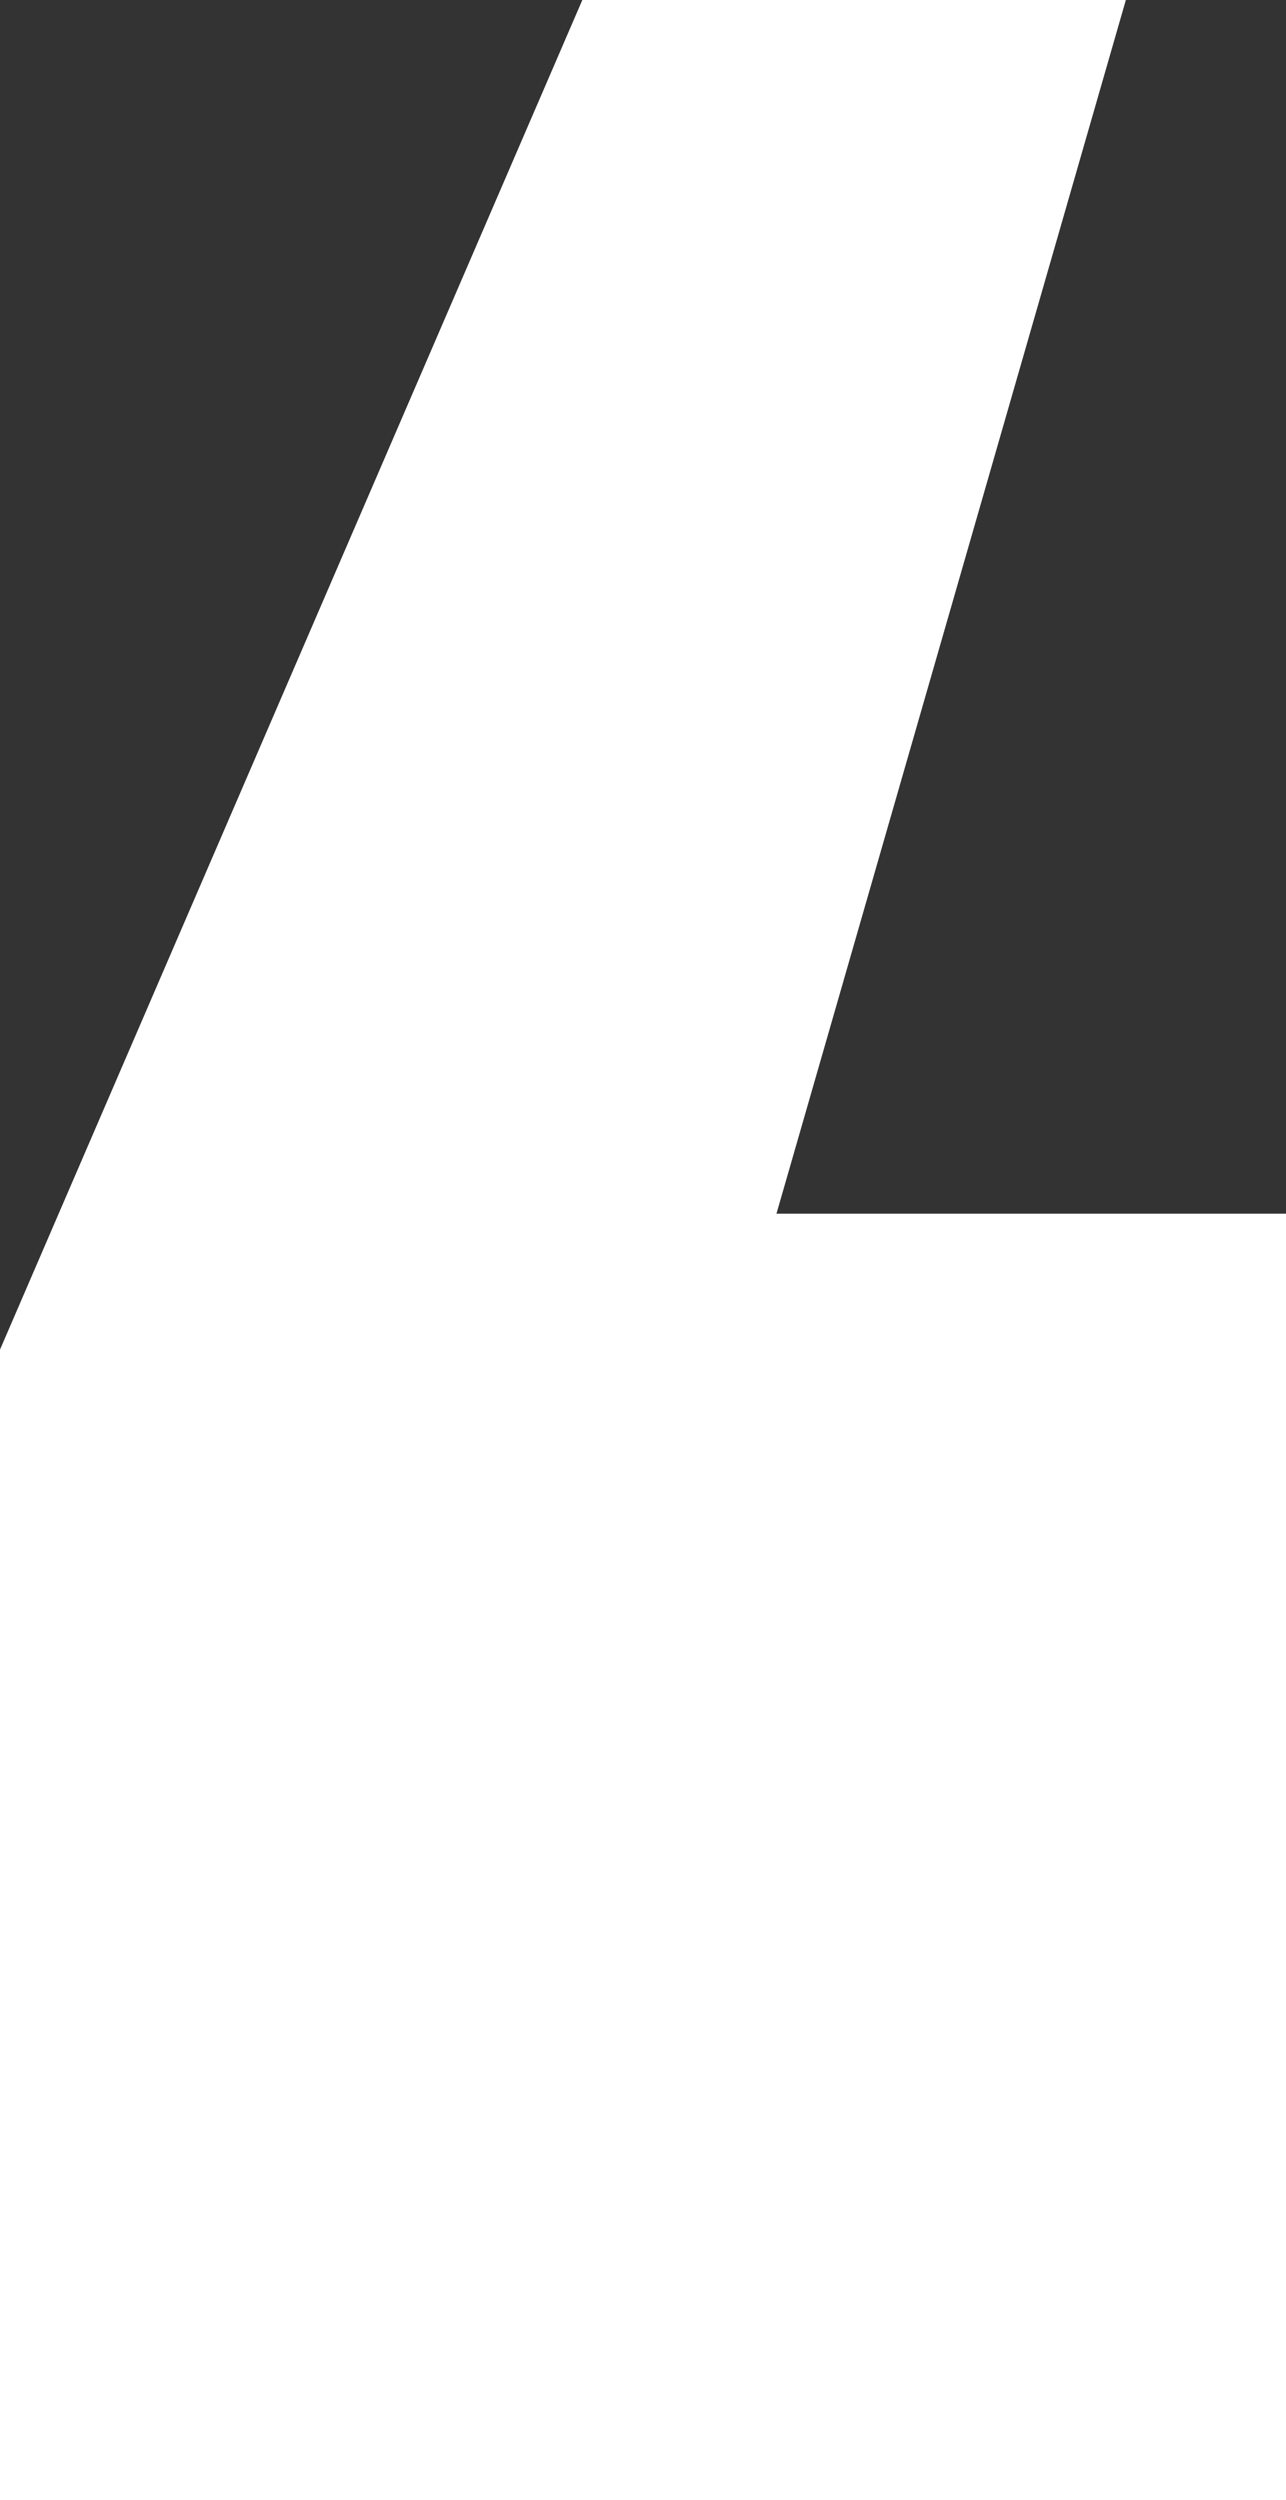 <?xml version="1.0" encoding="utf-8"?>
<!-- Generator: Adobe Illustrator 19.2.0, SVG Export Plug-In . SVG Version: 6.00 Build 0)  -->
<svg version="1.1" id="Layer_1" xmlns="http://www.w3.org/2000/svg" xmlns:xlink="http://www.w3.org/1999/xlink" x="0px" y="0px"
	 viewBox="0 0 26.5 51.5" style="enable-background:new 0 0 26.5 51.5;" xml:space="preserve">
<rect x="0" y="0" width="26.5" height="51.5" fill="#333333" stroke="none"/>
<style type="text/css">
	.st0{fill:#FFFFFF;}
</style>
<g>
	<path class="st0" d="M26.5,25v26.5H0V27.8L12,0h11.2L16,25H26.5z"/>
</g>
</svg>

